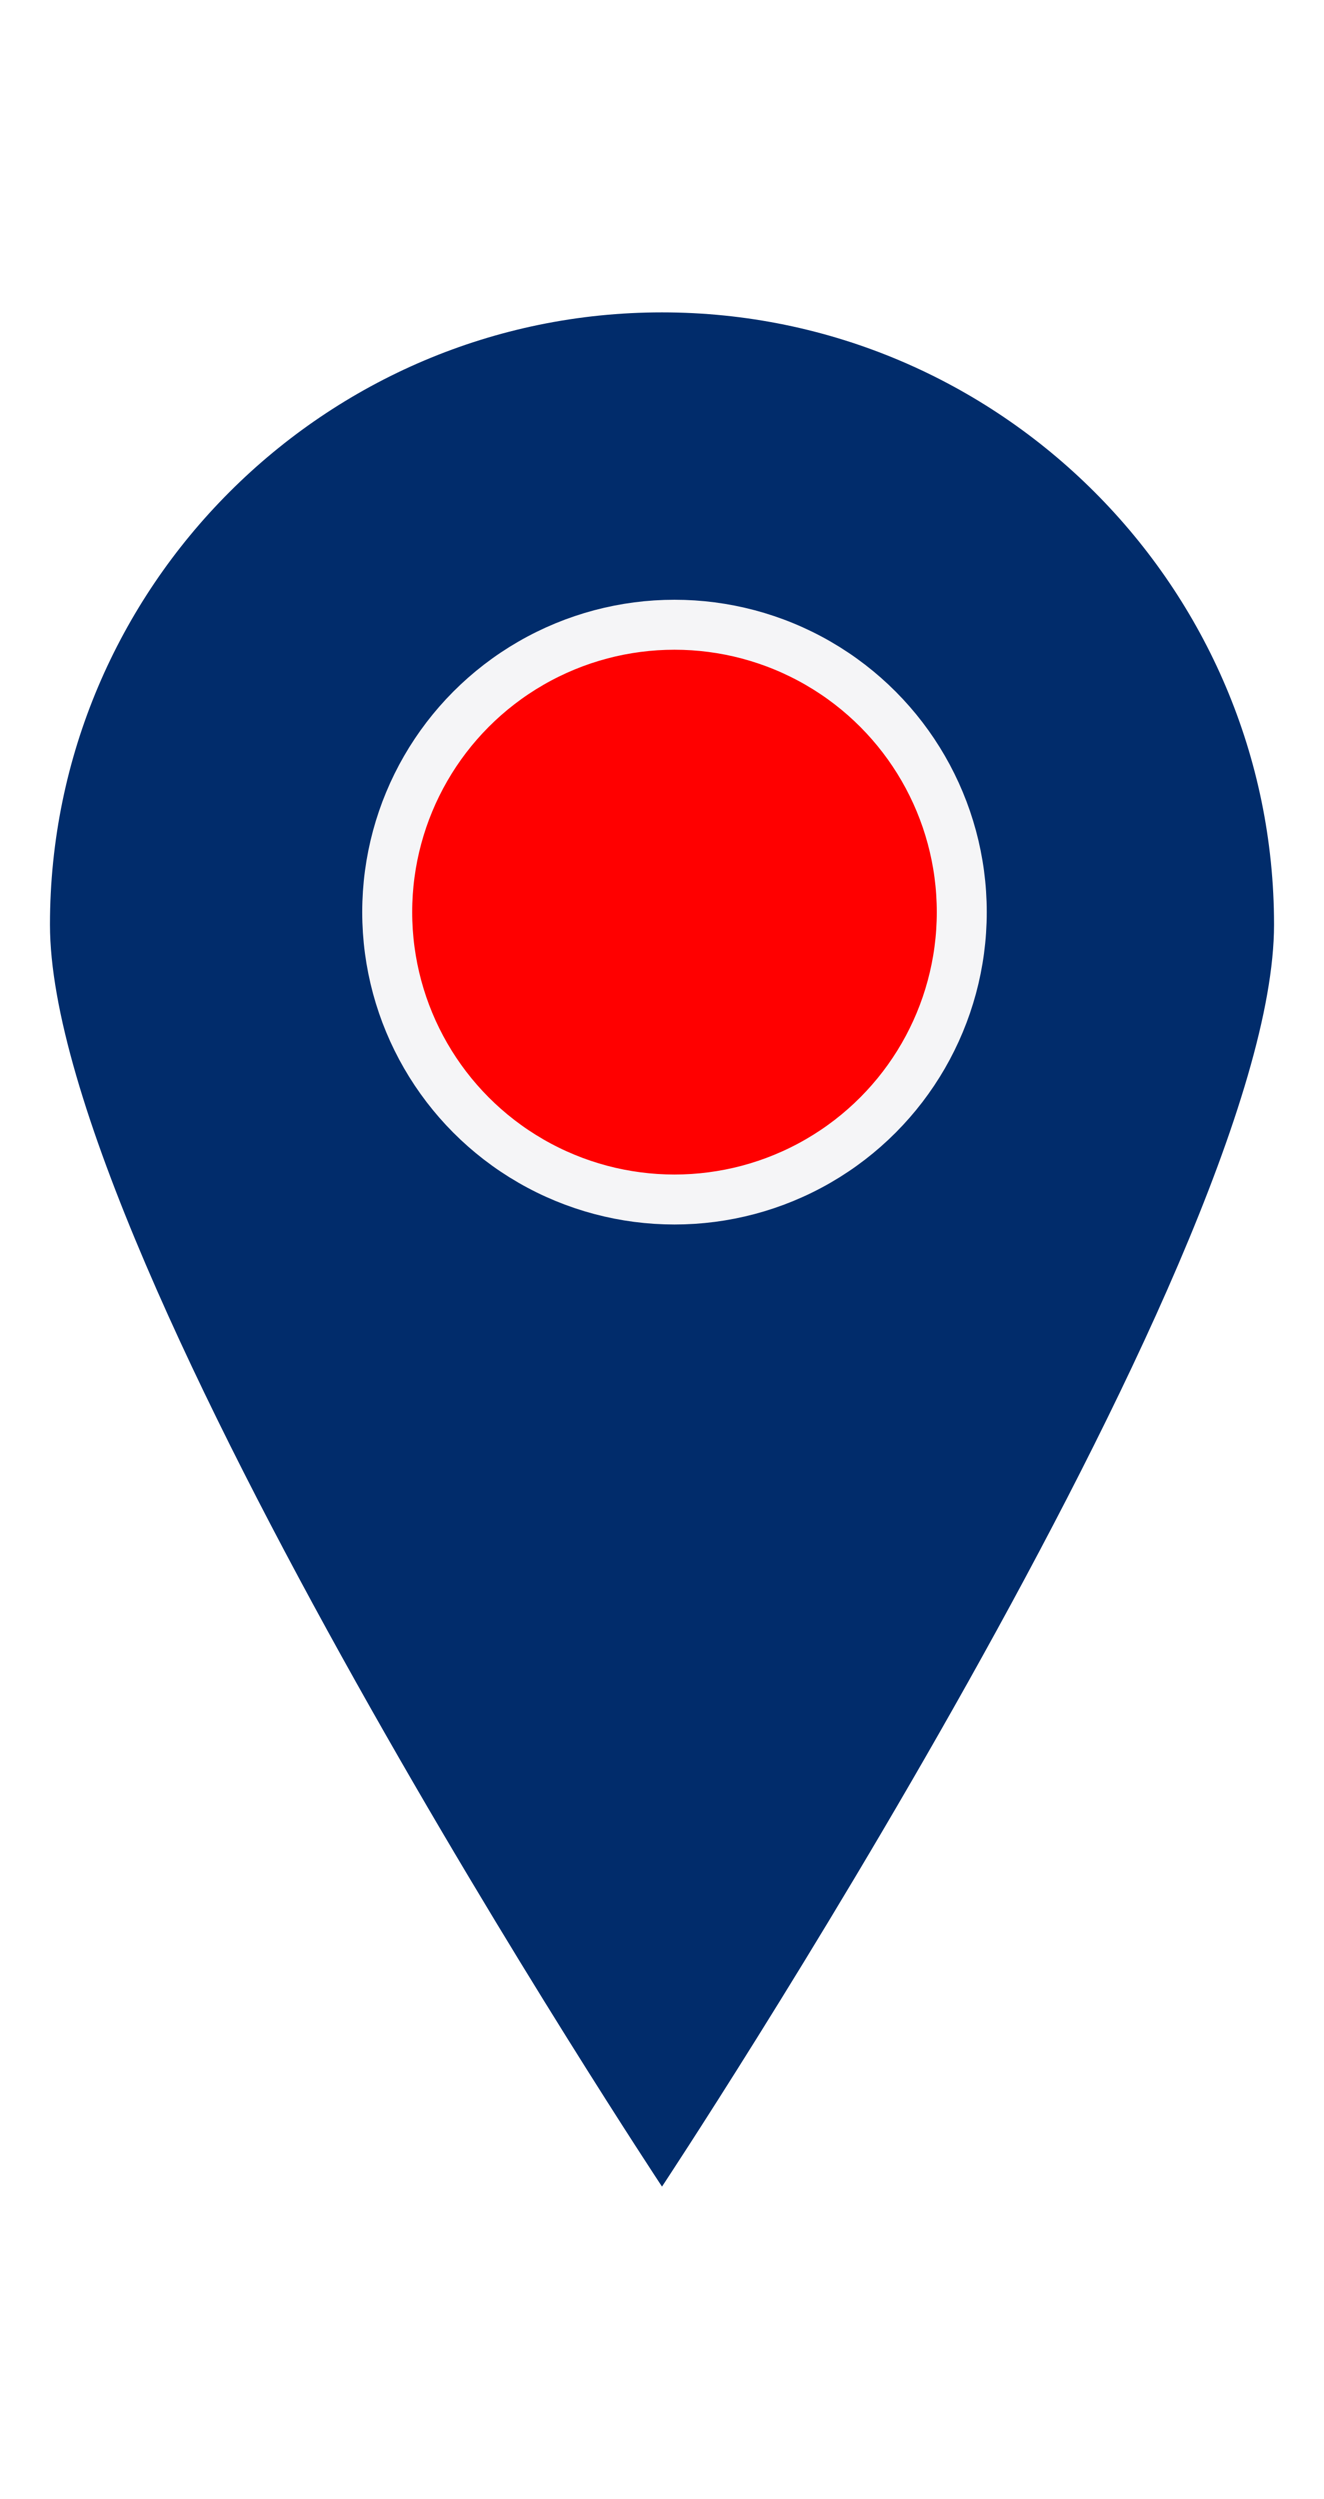 <?xml version="1.0" encoding="UTF-8"?>
<svg id="LAYOUTS" xmlns="http://www.w3.org/2000/svg" version="1.1" viewBox="0 0 53 100">
  <!-- Generator: Adobe Illustrator 29.5.1, SVG Export Plug-In . SVG Version: 2.1.0 Build 141)  -->
  <defs>
    <style>
      .st0 {
        fill: red;
        stroke: #f5f5f7;
        stroke-miterlimit: 10;
        stroke-width: 2px;
      }

      .st1 {
        fill: #012c6b;
      }
    </style>
  </defs>
  <path class="st1" d="M51,37c0,13.5-24.5,50.5-24.5,50.5,0,0-24.5-37-24.5-50.5S13,12.5,26.5,12.5s24.5,11,24.5,24.5Z"/>
  <circle class="st0" cx="27" cy="36.5" r="11.5"/>
</svg>